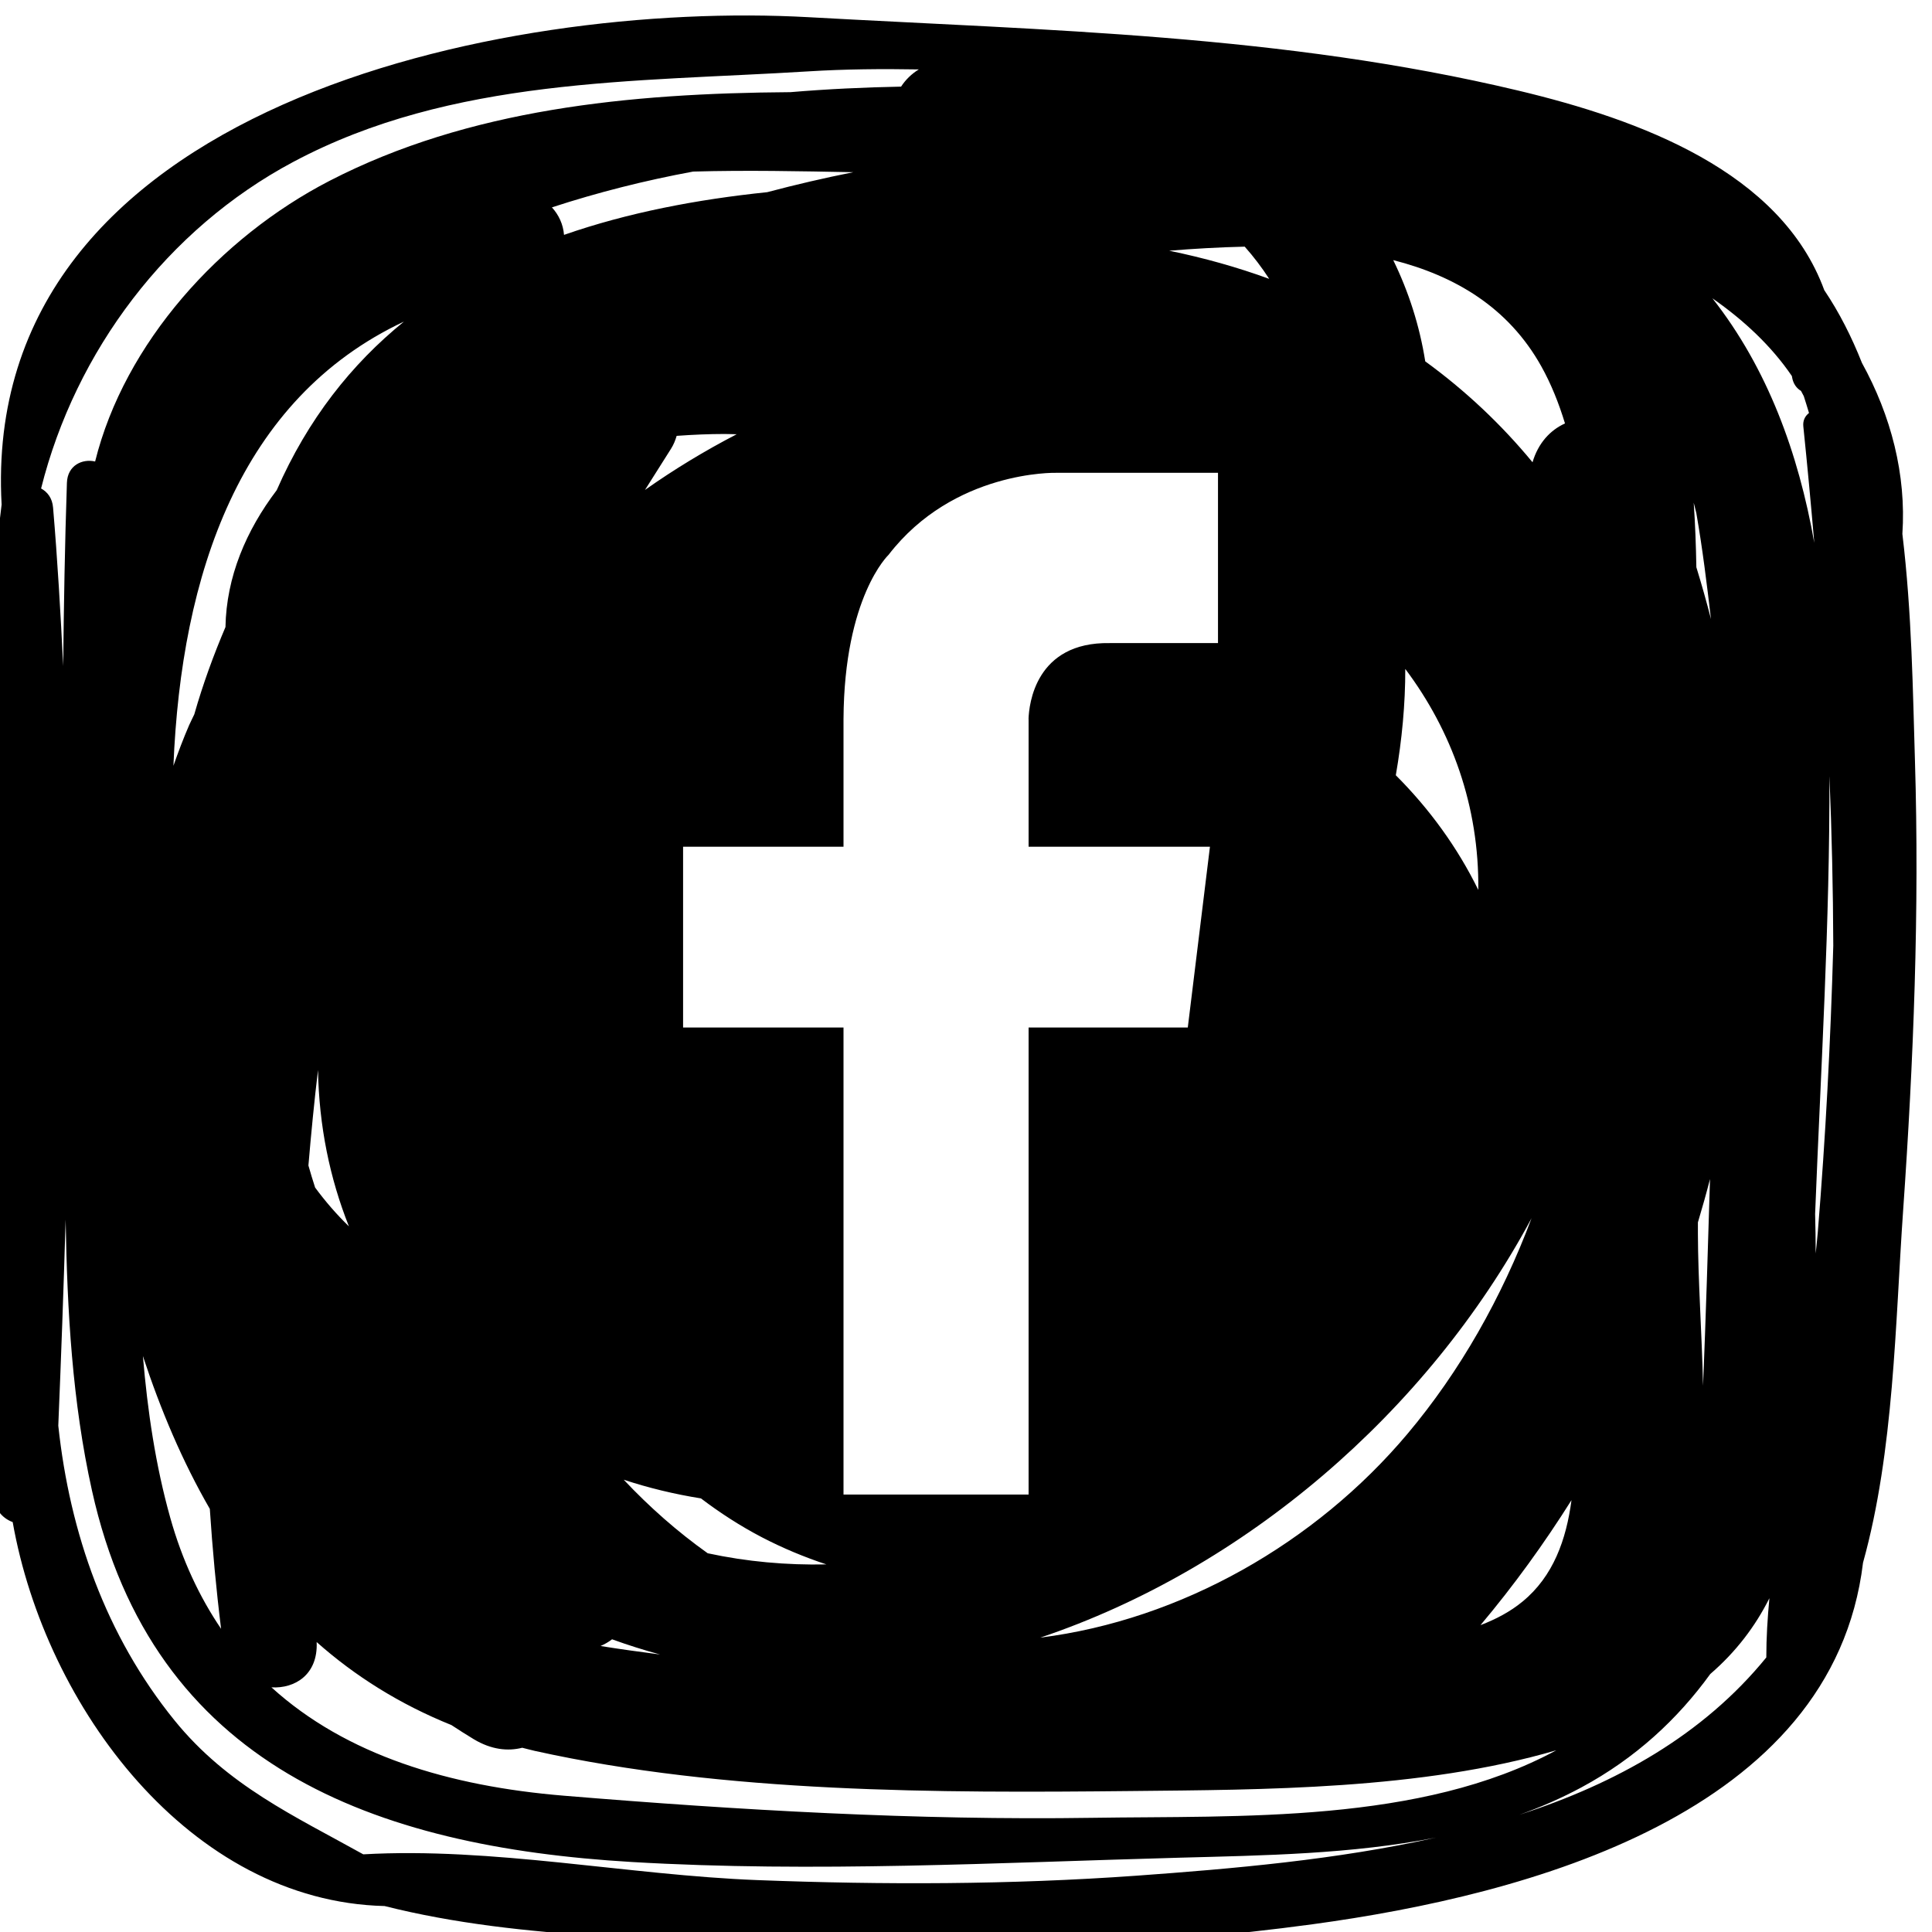<?xml version="1.0" encoding="UTF-8"?>
<!DOCTYPE svg PUBLIC "-//W3C//DTD SVG 1.1//EN" "http://www.w3.org/Graphics/SVG/1.1/DTD/svg11.dtd">
<!-- Creator: CorelDRAW 2021 (64-Bit) -->
<svg xmlns="http://www.w3.org/2000/svg" xml:space="preserve" width="3mm" height="3mm" version="1.1" style="shape-rendering:geometricPrecision; text-rendering:geometricPrecision; image-rendering:optimizeQuality; fill-rule:evenodd; clip-rule:evenodd"
viewBox="0 0 300 300"
 xmlns:xlink="http://www.w3.org/1999/xlink"
 xmlns:xodm="http://www.corel.com/coreldraw/odm/2003">
 <defs>
  <style type="text/css">
   <![CDATA[
    .fil0 {fill:black;fill-rule:nonzero}
   ]]>
  </style>
 </defs>
 <g id="Vrstva_x0020_1">
  <path class="fil0" d="M297.35 118.05c-0.32,-10.49 -0.47,-22.88 -1.95,-35.14 0.62,-9.21 -1.76,-18.37 -6.28,-26.56 -1.59,-4.02 -3.51,-7.82 -5.85,-11.3 -6.75,-18.42 -28.63,-26.48 -47.54,-30.99 -36.61,-8.72 -73,-9.32 -110.17,-11.39 -47.22,-2.63 -128.72,13.61 -125.31,75.68 -1.62,13.04 -2.25,26.36 -1.77,39.54 -1.6,38 -0.74,76.57 0.5,114.13 0.07,2.29 1.37,3.73 2.99,4.33 5.09,28.75 27.53,58.89 57.75,59.62 21.45,5.42 46.18,5.06 67.69,5.97 25.49,1.08 51.09,0.3 76.39,-3.14 33.47,-4.55 80.8,-17.15 85.49,-56.15 4.83,-17.36 5,-37.2 6.23,-54.74 1.62,-23.2 2.54,-46.6 1.83,-69.86zm-159.38 -31.89c10.11,-13.13 25.95,-12.74 25.95,-12.74l25.21 0 0 26.44 -16.82 0c-11.55,-0.2 -12.53,9.57 -12.6,11.79l0.01 0 0 19.83 28.16 0 -3.44 28.07 -24.72 0 0 72.52 -28.74 0 0 -72.52 -24.91 0 0 -28.07 24.91 0 0 -19.83c0.11,-19 6.99,-25.49 6.99,-25.49zm125.44 -6.46c0.96,5.5 1.64,11.07 2.27,16.43 -0.69,-2.7 -1.45,-5.38 -2.27,-8.05 -0.06,-3.34 -0.18,-6.69 -0.41,-10.02 0.15,0.54 0.27,1.1 0.41,1.64zm2.12 103.38c-0.32,10.71 -0.65,21.41 -1.08,32.1 -0.19,-8.27 -0.78,-16.4 -0.8,-23.6 0,-0.59 0,-1.18 0,-1.77 0.67,-2.23 1.3,-4.47 1.88,-6.73zm-235.36 -72.16c-0.26,0.58 -0.56,1.12 -0.81,1.7 -0.89,2.06 -1.69,4.17 -2.43,6.29 1.21,-29.71 10.29,-56.99 35.79,-68.97 -8.13,6.6 -14.91,15.13 -19.75,26.17 -4.75,6.26 -7.82,13.46 -7.96,21.26 -1.85,4.35 -3.5,8.85 -4.84,13.55zm4.16 142c-3.33,-4.91 -6.03,-10.6 -7.9,-17.27 -2.28,-8.13 -3.52,-16.55 -4.24,-25.08 2.76,8.39 6.15,16.39 10.39,23.73 0.41,6.2 0.98,12.4 1.75,18.62zm19.85 -62.49c-1.91,-1.85 -3.66,-3.87 -5.25,-6.03 -0.37,-1.13 -0.71,-2.27 -1.04,-3.42 0.42,-4.95 0.9,-9.9 1.49,-14.83 0.15,8.68 1.83,16.83 4.8,24.28zm-5.01 64.6c0,-0.02 -0.01,-0.04 -0.01,-0.06 5.95,5.28 12.88,9.65 20.94,12.9 1.15,0.75 2.31,1.5 3.51,2.22 2.69,1.6 5.25,1.87 7.48,1.3 0.65,0.15 1.27,0.34 1.92,0.48 29.64,6.57 62.6,6.55 92.79,6.24 20.13,-0.21 44.86,-0.18 65.87,-6.33 -21.09,11.42 -49.2,10.14 -72.07,10.49 -27.22,0.41 -54.85,-1.19 -81.99,-3.43 -17.88,-1.47 -33.88,-6.31 -45.46,-16.83 3.67,0.22 7.23,-2.01 7.02,-6.98zm47.68 -25.26c3.85,1.27 7.85,2.24 11.99,2.9 2.93,2.22 6.06,4.26 9.47,6.04 3.25,1.69 6.6,3.08 10.01,4.21 -6.17,0.13 -12.34,-0.42 -18.43,-1.73 -4.71,-3.35 -9.06,-7.19 -13.04,-11.42zm5.65 27.14c-3.1,-0.41 -6.19,-0.82 -9.25,-1.32 0.65,-0.28 1.25,-0.62 1.79,-1.04 2.48,0.9 4.96,1.68 7.46,2.36zm-2.35 -180.83c1.34,-2.14 2.7,-4.25 4.04,-6.39 0.42,-0.66 0.68,-1.33 0.88,-2.01 2.6,-0.19 5.1,-0.29 7.41,-0.29 0.64,0 1.27,0.03 1.91,0.04 -4.92,2.55 -9.68,5.43 -14.24,8.65zm18.99 -46.24c-10.92,1.13 -21.63,3.17 -31.56,6.63 -0.13,-1.64 -0.82,-3.11 -1.88,-4.27 7.13,-2.33 14.46,-4.18 21.93,-5.56 8.28,-0.23 16.57,-0.06 24.86,0.1 -4.5,0.9 -8.95,1.93 -13.35,3.1zm117.29 218.84c-1.95,1.61 -4.17,2.76 -6.54,3.67 5.19,-6.17 9.89,-12.67 14.13,-19.41 -0.81,6.14 -2.83,11.83 -7.59,15.74zm2.9 -191.8c1.53,2.74 2.72,5.72 3.68,8.87 -2.31,1.05 -4.17,3.07 -5.04,6.03 -4.87,-5.91 -10.45,-11.15 -16.66,-15.67 -0.88,-5.55 -2.58,-10.82 -4.97,-15.72 9.57,2.44 17.87,7.32 22.99,16.49zm-9.78 81.31c-3.22,-6.58 -7.58,-12.58 -12.81,-17.81 0.96,-5.53 1.48,-11.08 1.47,-16.51 7.21,9.6 11.48,21.3 11.34,34.32zm-36.27 -99.89c1.39,1.57 2.66,3.24 3.8,5 -4.96,-1.81 -10.14,-3.26 -15.53,-4.37 3.82,-0.31 7.76,-0.54 11.73,-0.63zm44.54 150.86c-4.62,12.3 -11.09,23.77 -19.28,33.5 -14.25,16.93 -35.13,28.87 -57.01,31.63 31.62,-10.63 60.04,-34.87 76.29,-65.13zm-231.44 -113.31c5.35,-21.35 19.59,-40.28 39.14,-50.7 24.66,-13.15 53,-12.39 80.04,-14.07 5.65,-0.35 11.37,-0.4 17.11,-0.3 -1.11,0.68 -2.05,1.59 -2.75,2.67 -5.74,0.11 -11.48,0.38 -17.18,0.86 -25.06,0.17 -49.97,2.63 -71.55,13.76 -17.04,8.79 -31.86,25.2 -36.42,43.59 -1.98,-0.46 -4.29,0.59 -4.38,3.31 -0.32,9.5 -0.48,18.97 -0.58,28.45 -0.4,-8.23 -0.88,-16.45 -1.57,-24.6 -0.12,-1.49 -0.89,-2.44 -1.86,-2.97zm170.05 215.41c-19.56,1.4 -39.25,1.43 -58.84,0.68 -20.02,-0.77 -41.16,-5.15 -61.18,-4 -10.65,-5.94 -21.09,-10.65 -29.32,-20.81 -10.64,-13.13 -16.25,-29.04 -18.04,-45.75 0.44,-10.6 0.83,-21.29 1.14,-32 0.24,14.16 1.03,28.32 4.09,42.07 9.49,42.76 43.8,55.32 83.83,57.68 28.25,1.66 56.85,0.1 85.11,-0.67 13.02,-0.35 26.71,-0.55 39.75,-3.12 -15.39,3.45 -31.61,4.84 -46.54,5.92zm97.84 -33.89c-9.83,12.06 -23.34,19.57 -38.35,24.43 3.29,-1.17 6.53,-2.58 9.65,-4.26 8.4,-4.53 14.91,-10.58 20,-17.6 3.99,-3.44 6.99,-7.4 9.18,-11.77 -0.29,3.07 -0.48,6.14 -0.48,9.2zm-8.37 -211.05c4.94,3.45 9.17,7.42 12.34,12.07 0.01,0.06 0.02,0.11 0.03,0.17 0.17,1.03 0.7,1.73 1.39,2.14 0.15,0.27 0.28,0.55 0.43,0.81 0.27,0.87 0.56,1.74 0.81,2.62 -0.59,0.46 -0.98,1.15 -0.88,2.09 0.62,6 1.18,12.03 1.7,18.07 -2.45,-13.92 -7.26,-27.09 -15.82,-37.97zm16.37 144.96c-0.09,1.11 -0.22,2.24 -0.33,3.36 -0.01,-2.06 -0.03,-4.11 -0.09,-6.14 0.89,-22.6 2.3,-45.38 2.22,-68.02 0.37,8.8 0.57,17.59 0.6,26.36 -0.41,14.83 -1.19,29.65 -2.4,44.44z"/>
 </g>
</svg>
